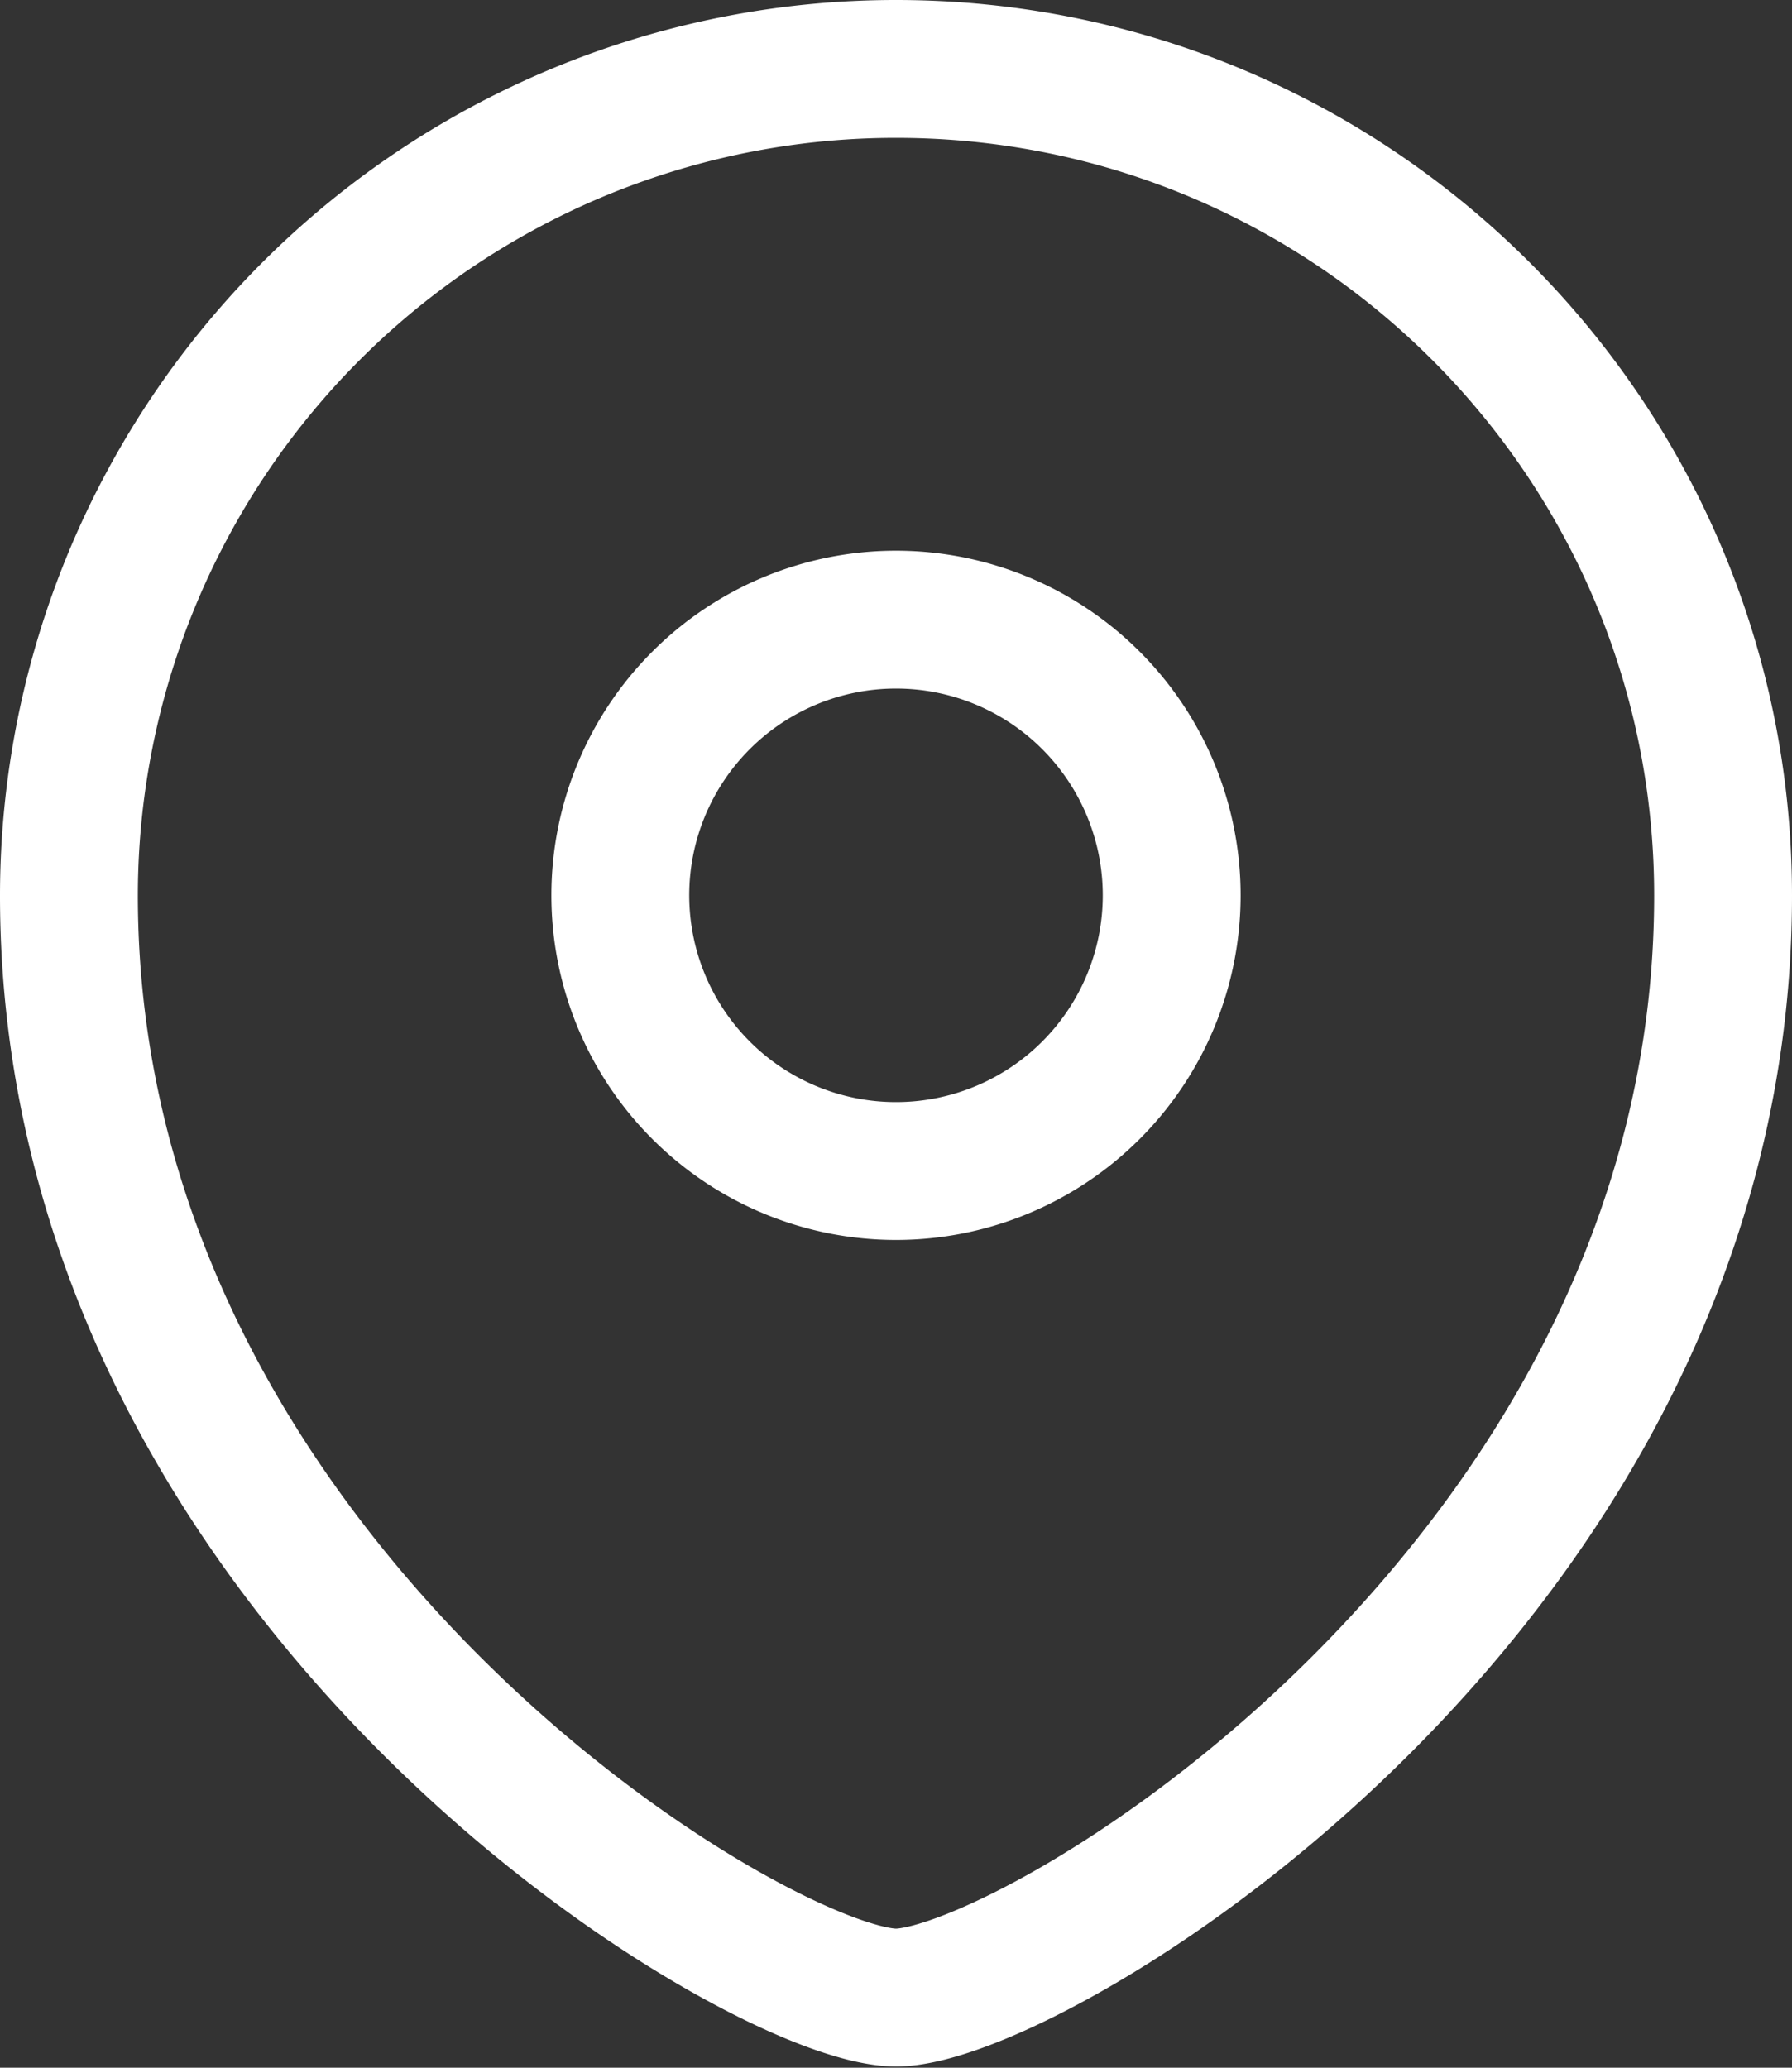 <svg width="13" height="15" viewBox="0 0 13 15" fill="none" xmlns="http://www.w3.org/2000/svg">
    <rect x="0" y="0" width="13" height="15" fill="#333333" stroke="none"/>
    <path clip-rule="evenodd" d="M6.5 8.495a2 2 0 1 0 0-4 2 2 0 0 0 0 4z" stroke="#fff" stroke-linecap="square"/>
    <path clip-rule="evenodd" d="M12.5 6.496c0 4.997-5 7.995-6 7.995s-6-2.998-6-7.995A5.999 5.999 0 0 1 6.5.5c3.313 0 6 2.685 6 5.996z" stroke="#fff" stroke-linecap="square"/>
</svg>
